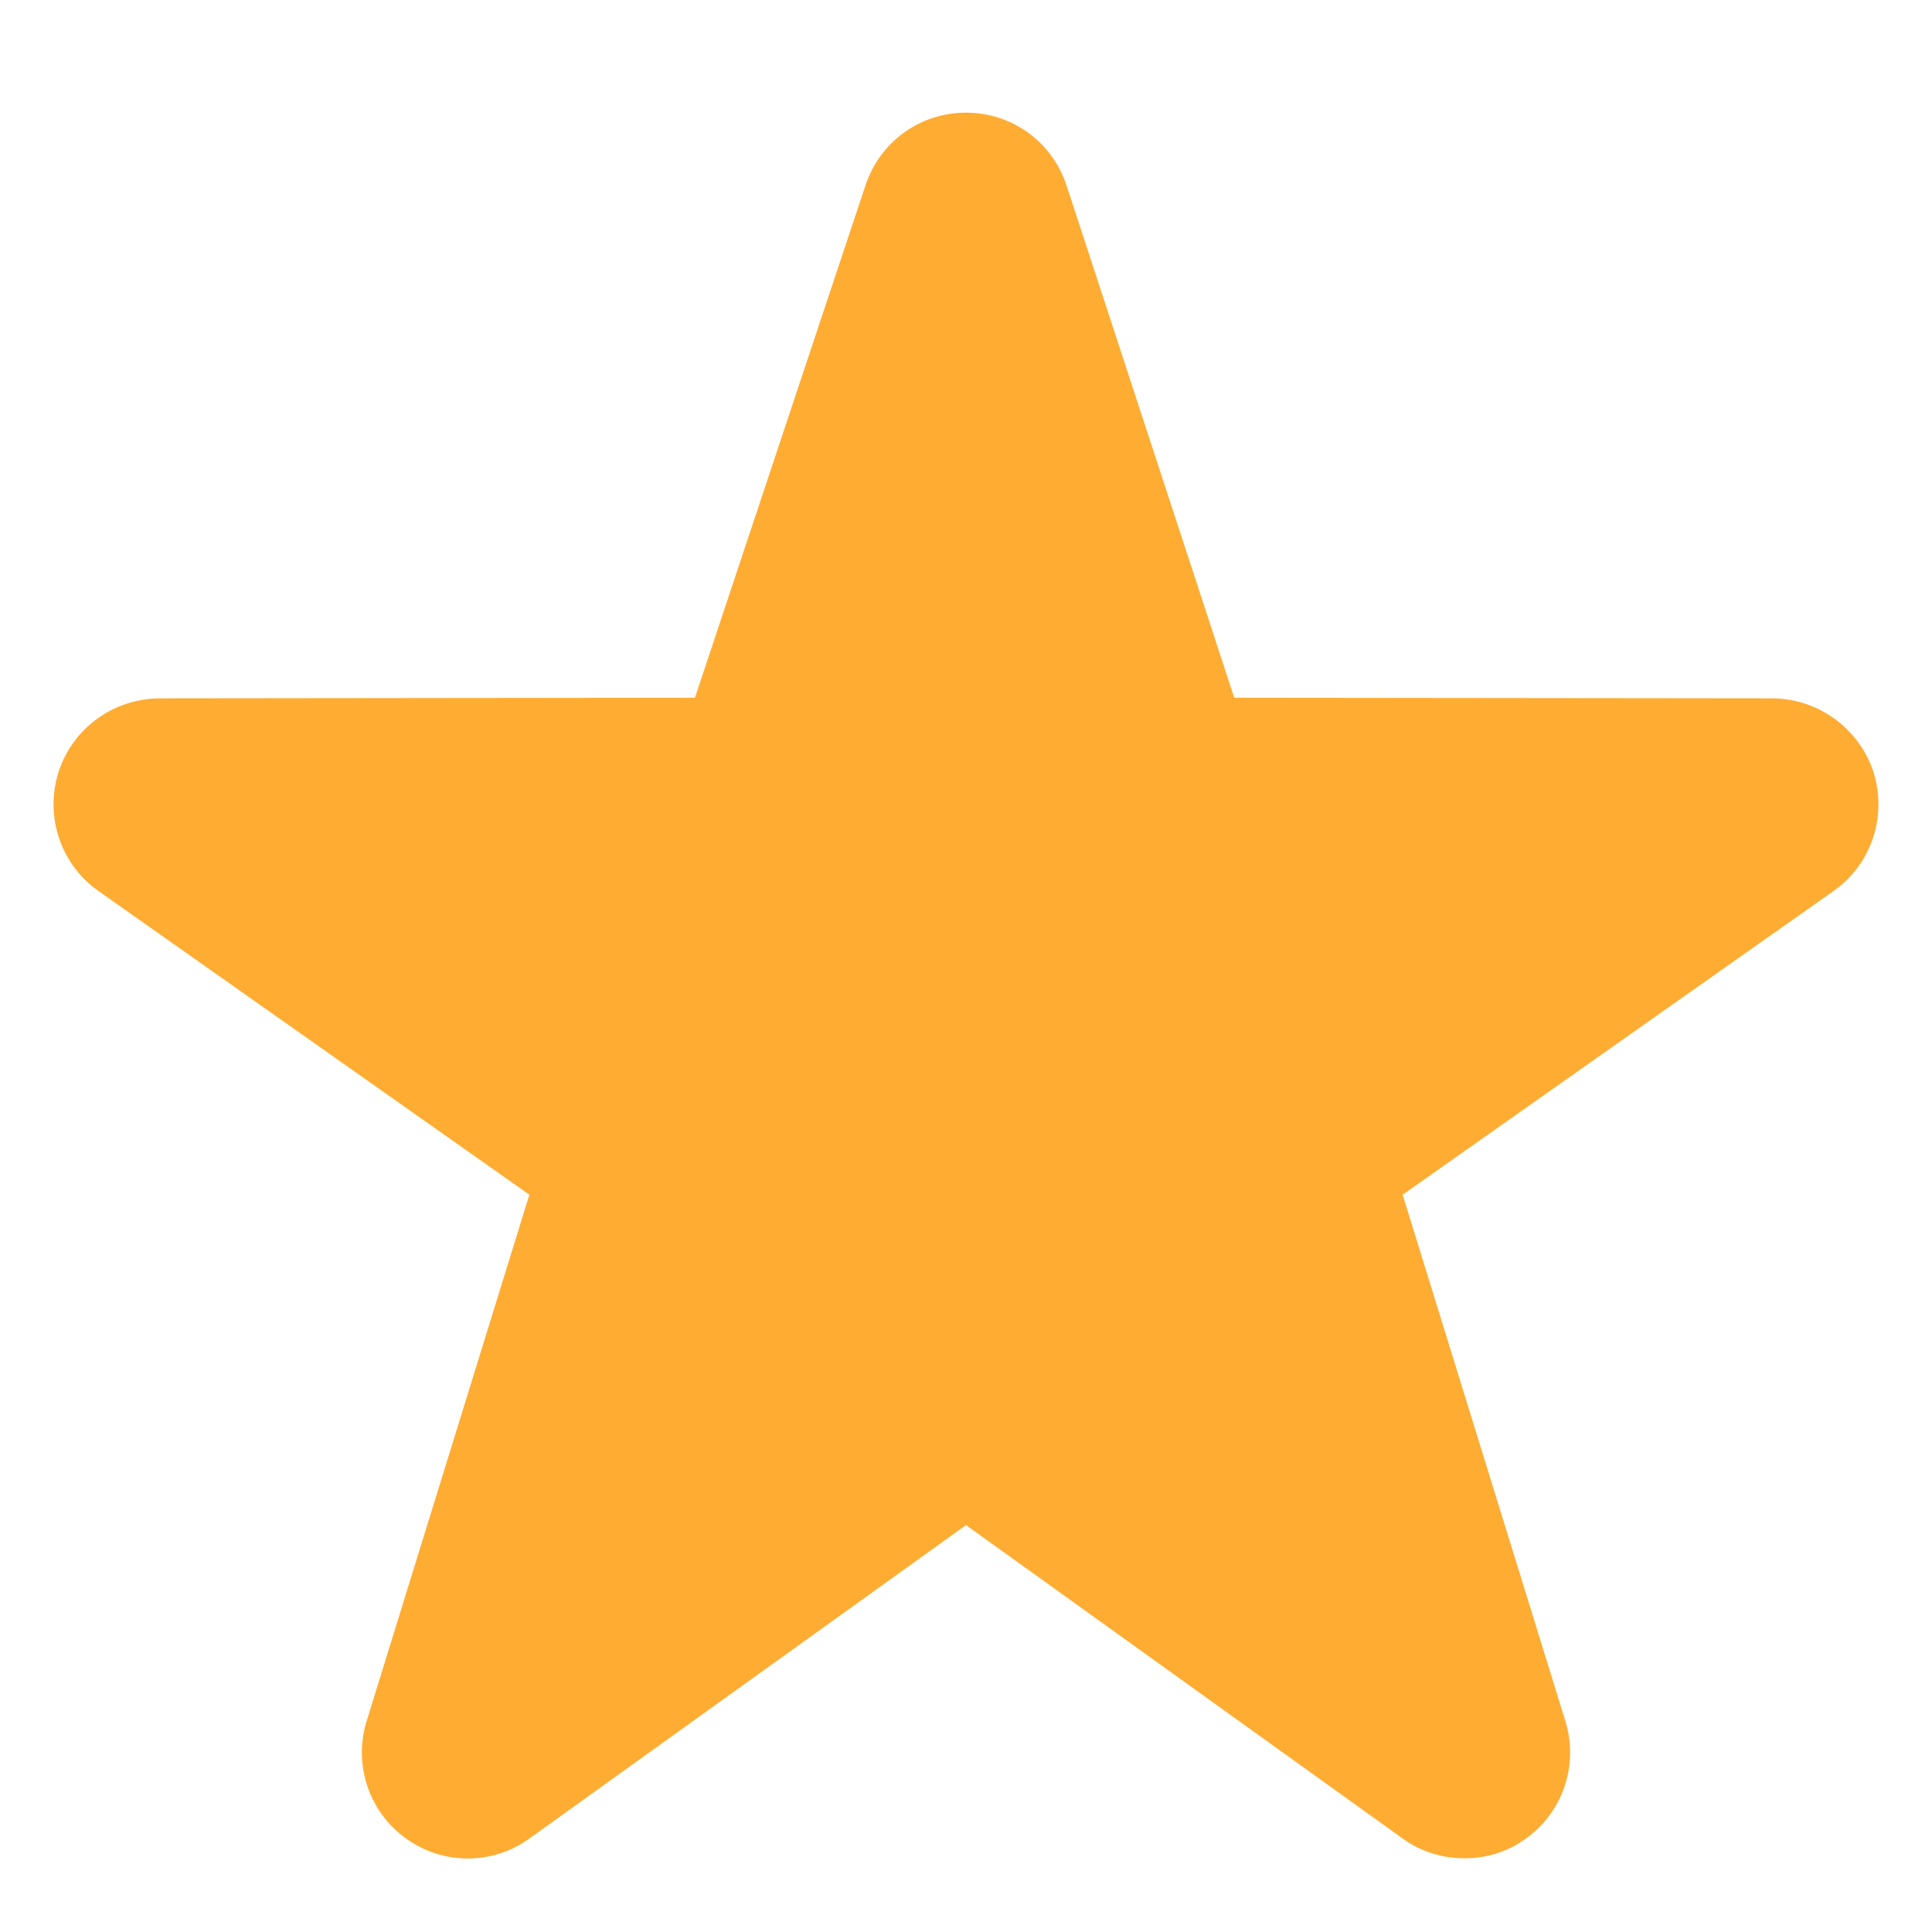<?xml version="1.0" encoding="UTF-8"?>
<svg xmlns="http://www.w3.org/2000/svg" xmlns:xlink="http://www.w3.org/1999/xlink" width="13px" height="13px" viewBox="0 0 13 13" version="1.1">
<g id="surface1">
<path style=" stroke:none;fill-rule:nonzero;fill:rgb(100%,67.451%,20%);fill-opacity:1;" d="M 9.855 12.504 C 9.707 12.504 9.562 12.461 9.438 12.371 L 6.5 10.262 L 3.562 12.371 C 3.312 12.551 2.977 12.551 2.727 12.367 C 2.48 12.188 2.375 11.867 2.469 11.574 L 3.562 8.039 L 0.652 5.988 C 0.402 5.805 0.301 5.484 0.395 5.191 C 0.492 4.898 0.762 4.703 1.07 4.699 L 4.676 4.695 L 5.824 1.246 C 5.922 0.953 6.191 0.758 6.5 0.758 C 6.809 0.758 7.078 0.953 7.176 1.246 L 8.305 4.695 L 11.93 4.699 C 12.238 4.703 12.508 4.902 12.605 5.191 C 12.699 5.484 12.598 5.805 12.348 5.988 L 9.438 8.039 L 10.531 11.574 C 10.625 11.867 10.52 12.188 10.273 12.367 C 10.148 12.461 10 12.504 9.855 12.504 Z M 9.855 12.504 "/>
</g>
</svg>
